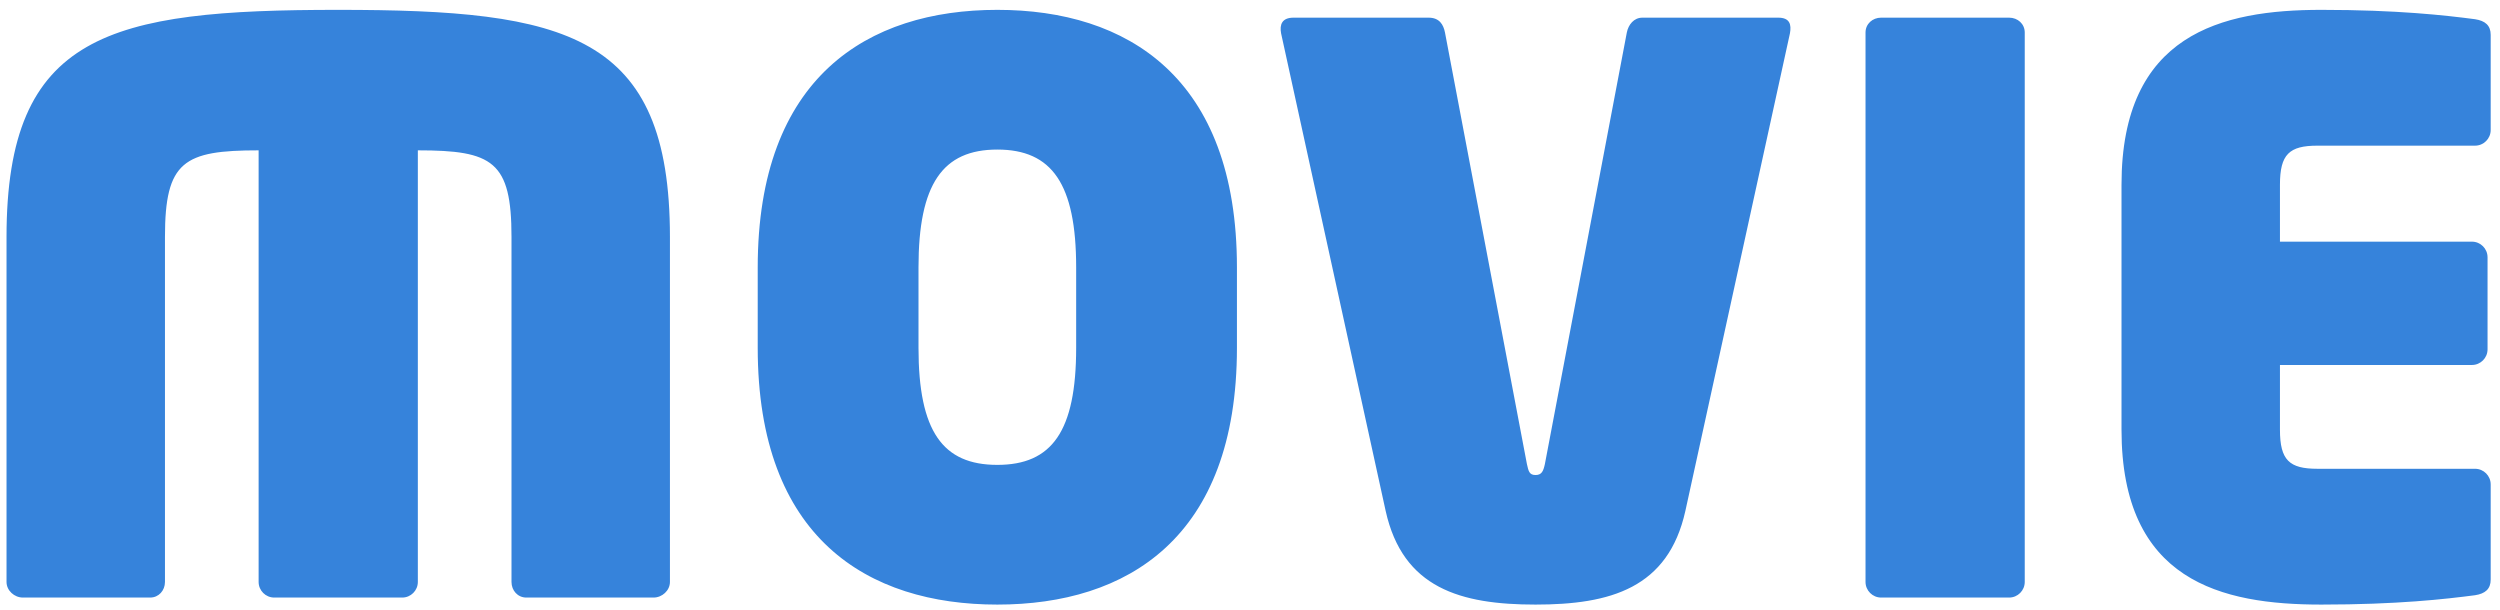 <svg width="205" height="50" viewBox="0 0 205 50" fill="none" xmlns="http://www.w3.org/2000/svg">
<path d="M54.935 47.72C54.935 48.424 54.295 49 53.591 49H43.159C42.455 49 41.943 48.424 41.943 47.72V19.432C41.943 13.224 40.407 12.328 34.263 12.328V47.72C34.263 48.424 33.687 49 32.983 49H22.487C21.783 49 21.207 48.424 21.207 47.72V12.328C15.063 12.328 13.527 13.224 13.527 19.432V47.72C13.527 48.424 13.015 49 12.311 49H1.879C1.175 49 0.535 48.424 0.535 47.72V19.432C0.535 2.728 8.983 0.808 27.735 0.808C46.423 0.808 54.935 2.728 54.935 19.432V47.72ZM101.429 28.52C101.429 44.136 92.405 49.576 81.781 49.576C71.157 49.576 62.133 44.136 62.133 28.52V21.928C62.133 6.312 71.157 0.808 81.781 0.808C92.405 0.808 101.429 6.312 101.429 21.928V28.52ZM88.245 28.52V21.928C88.245 15.08 86.261 12.264 81.781 12.264C77.301 12.264 75.317 15.08 75.317 21.928V28.52C75.317 35.368 77.301 38.12 81.781 38.12C86.261 38.12 88.245 35.368 88.245 28.52ZM145.816 1.448C146.776 1.448 146.904 2.024 146.776 2.728L138.2 41.896C136.792 48.232 132.056 49.576 125.912 49.576C119.768 49.576 115.032 48.232 113.624 41.896L105.048 2.728C104.92 2.024 105.112 1.448 106.072 1.448H117.144C118.04 1.448 118.36 2.024 118.488 2.664L125.208 38.056C125.336 38.632 125.4 38.952 125.912 38.952C126.424 38.952 126.552 38.632 126.68 38.056L133.4 2.664C133.528 2.024 133.976 1.448 134.68 1.448H145.816ZM166.029 47.72C166.029 48.424 165.453 49 164.749 49H154.253C153.549 49 152.973 48.424 152.973 47.72V2.664C152.973 1.96 153.549 1.448 154.253 1.448H164.749C165.453 1.448 166.029 1.96 166.029 2.664V47.72ZM204.236 47.528C204.236 48.296 203.788 48.68 202.956 48.808C200.524 49.128 196.556 49.576 190.348 49.576C182.156 49.576 173.964 47.656 173.964 35.24V15.144C173.964 2.792 182.156 0.808 190.348 0.808C196.556 0.808 200.524 1.256 202.956 1.576C203.788 1.704 204.236 2.088 204.236 2.856V10.664C204.236 11.368 203.66 11.944 202.956 11.944H190.028C187.724 11.944 186.956 12.648 186.956 15.144V19.816H202.7C203.404 19.816 203.979 20.392 203.979 21.096V28.648C203.979 29.352 203.404 29.928 202.7 29.928H186.956V35.24C186.956 37.736 187.724 38.44 190.028 38.44H202.956C203.66 38.44 204.236 39.016 204.236 39.72V47.528Z" fill="#3683DB"/>
</svg>
